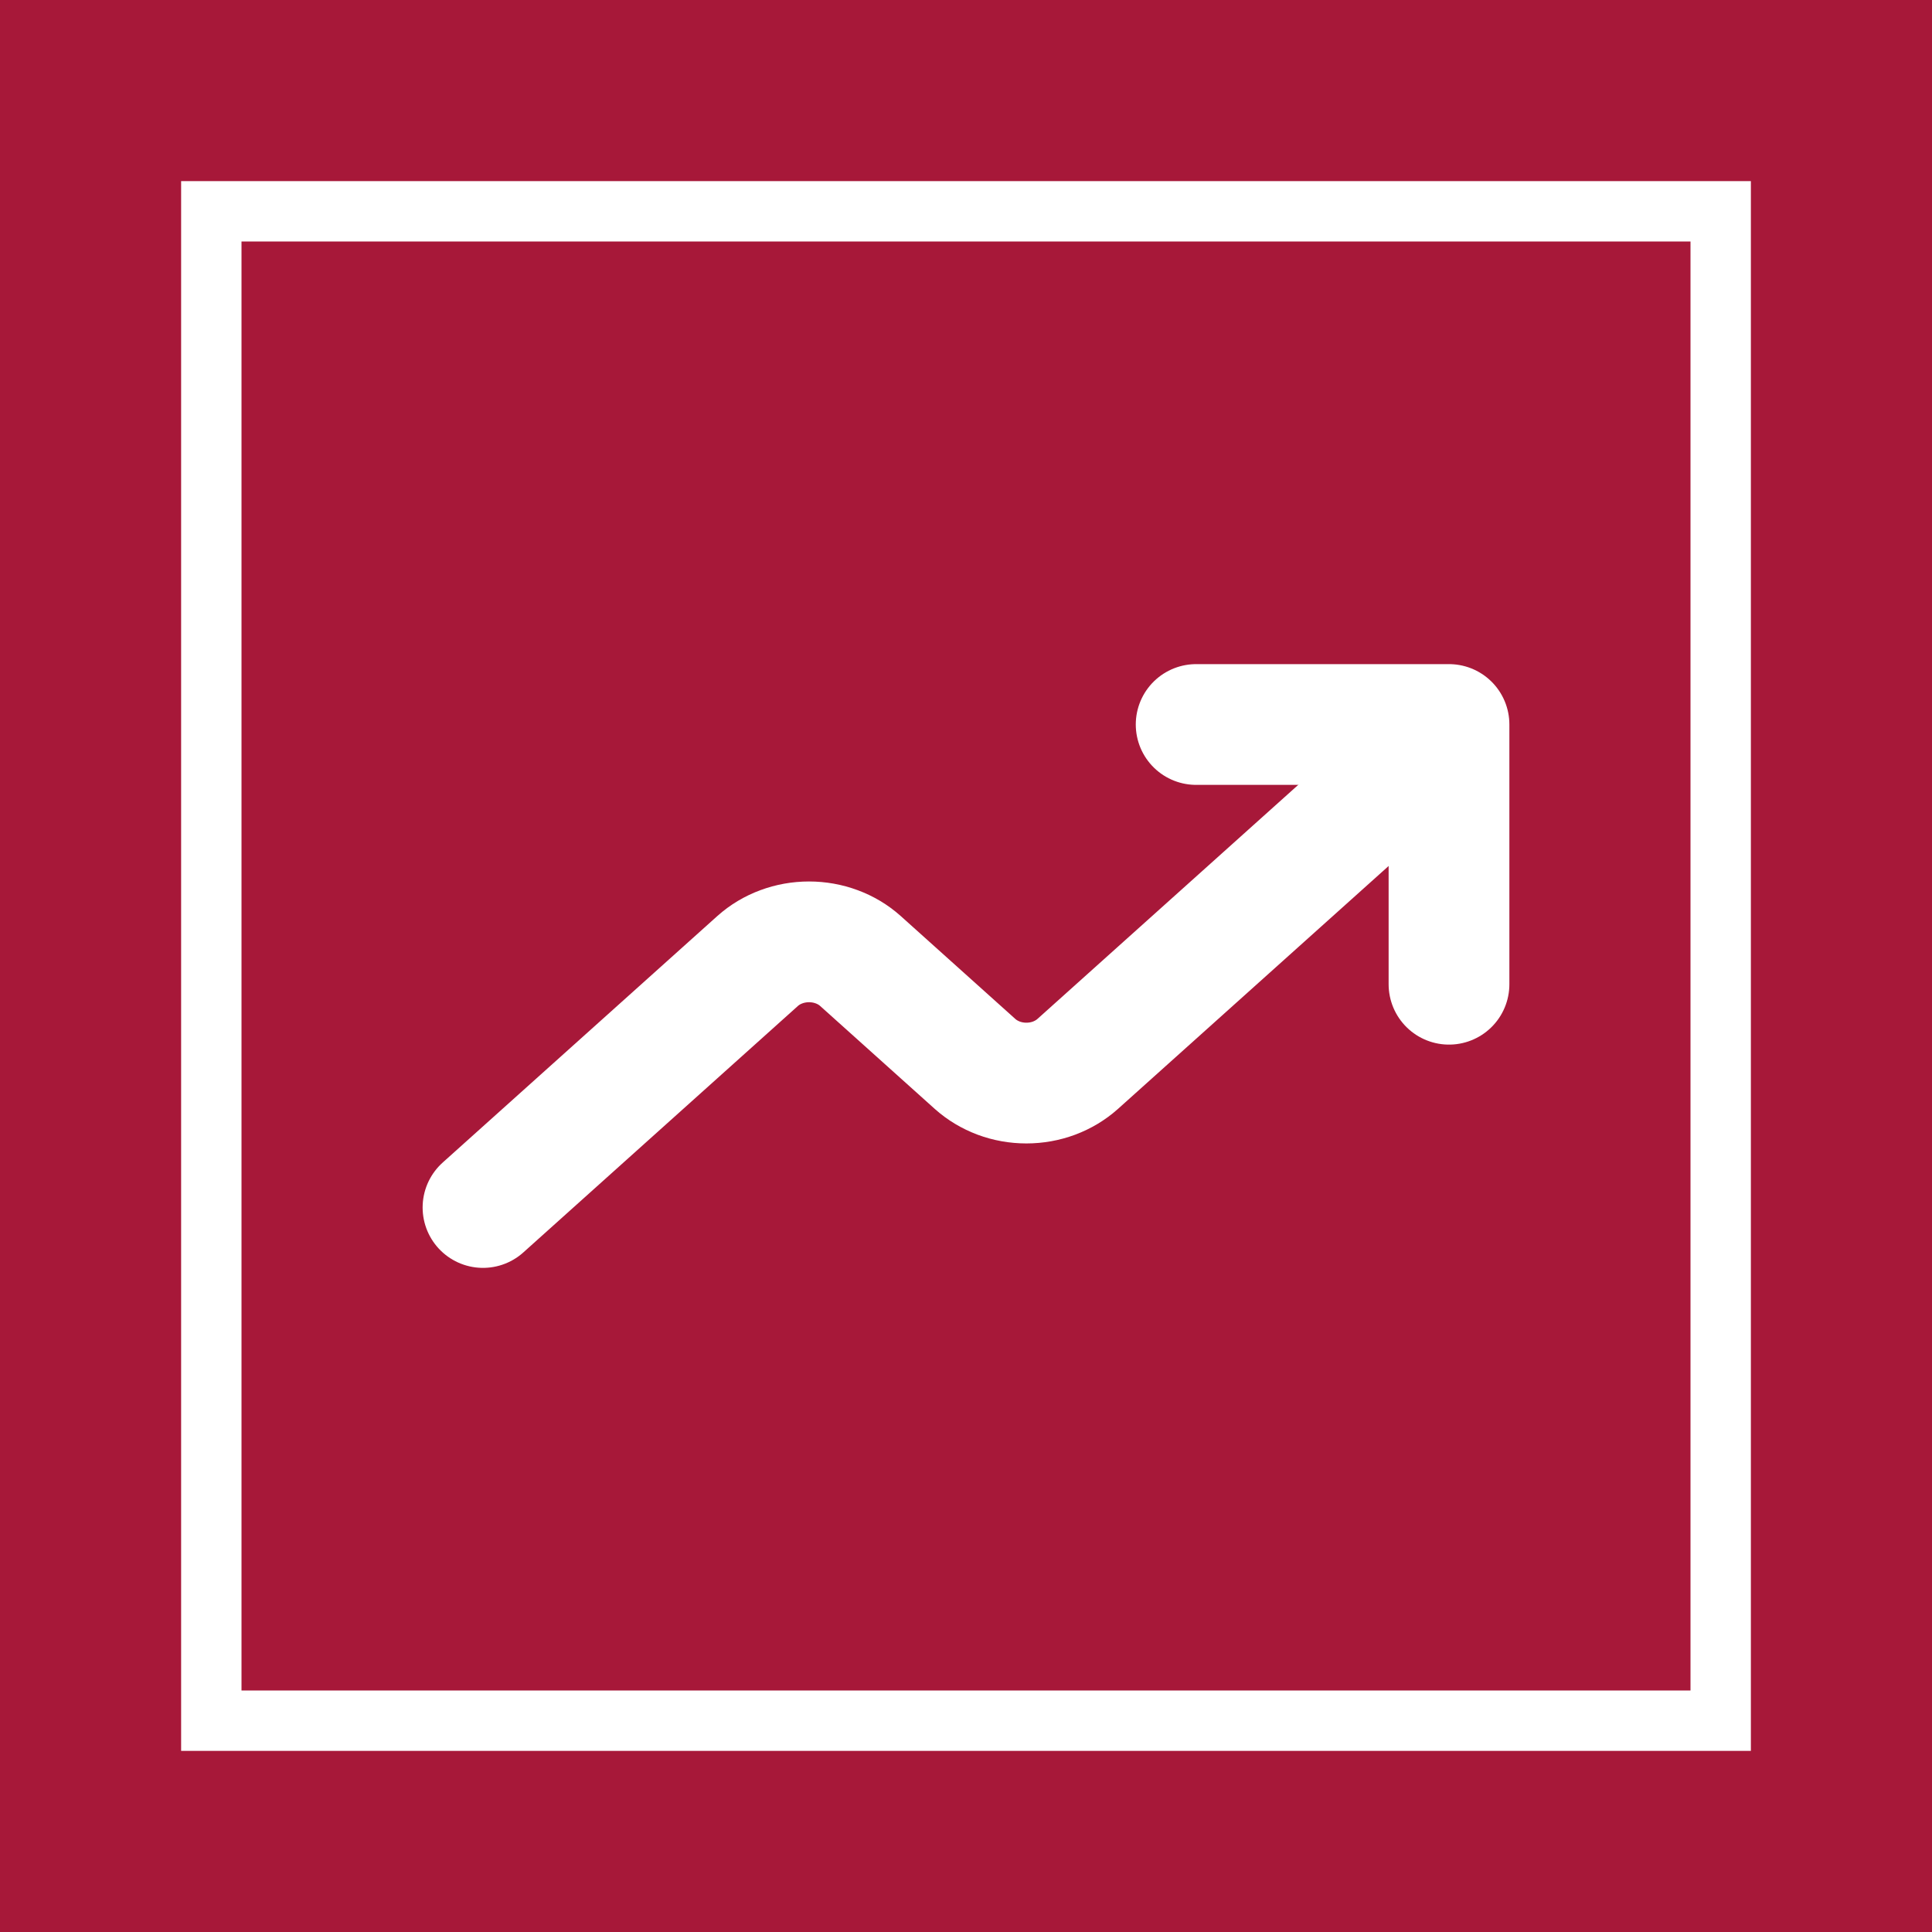 <svg width="32" height="32" viewBox="0 0 32 32" fill="none" xmlns="http://www.w3.org/2000/svg">
<rect width="32" height="32" fill="#A71839"/>
<rect x="3.5" y="3.5" width="25" height="25" fill="#A71839" stroke="white"/>
<path d="M19.812 12H24V16.302" stroke="white" stroke-width="2" stroke-linecap="round" stroke-linejoin="round"/>
<path d="M8 20L12.551 15.915C12.663 15.815 12.795 15.736 12.941 15.682C13.086 15.628 13.242 15.6 13.4 15.6C13.558 15.6 13.714 15.628 13.859 15.682C14.005 15.736 14.137 15.815 14.249 15.915L16.151 17.623C16.263 17.723 16.395 17.802 16.541 17.857C16.686 17.911 16.842 17.939 17 17.939C17.158 17.939 17.314 17.911 17.459 17.857C17.605 17.802 17.737 17.723 17.849 17.623L23 13" stroke="white" stroke-width="2" stroke-linecap="round" stroke-linejoin="round"/>
</svg>
